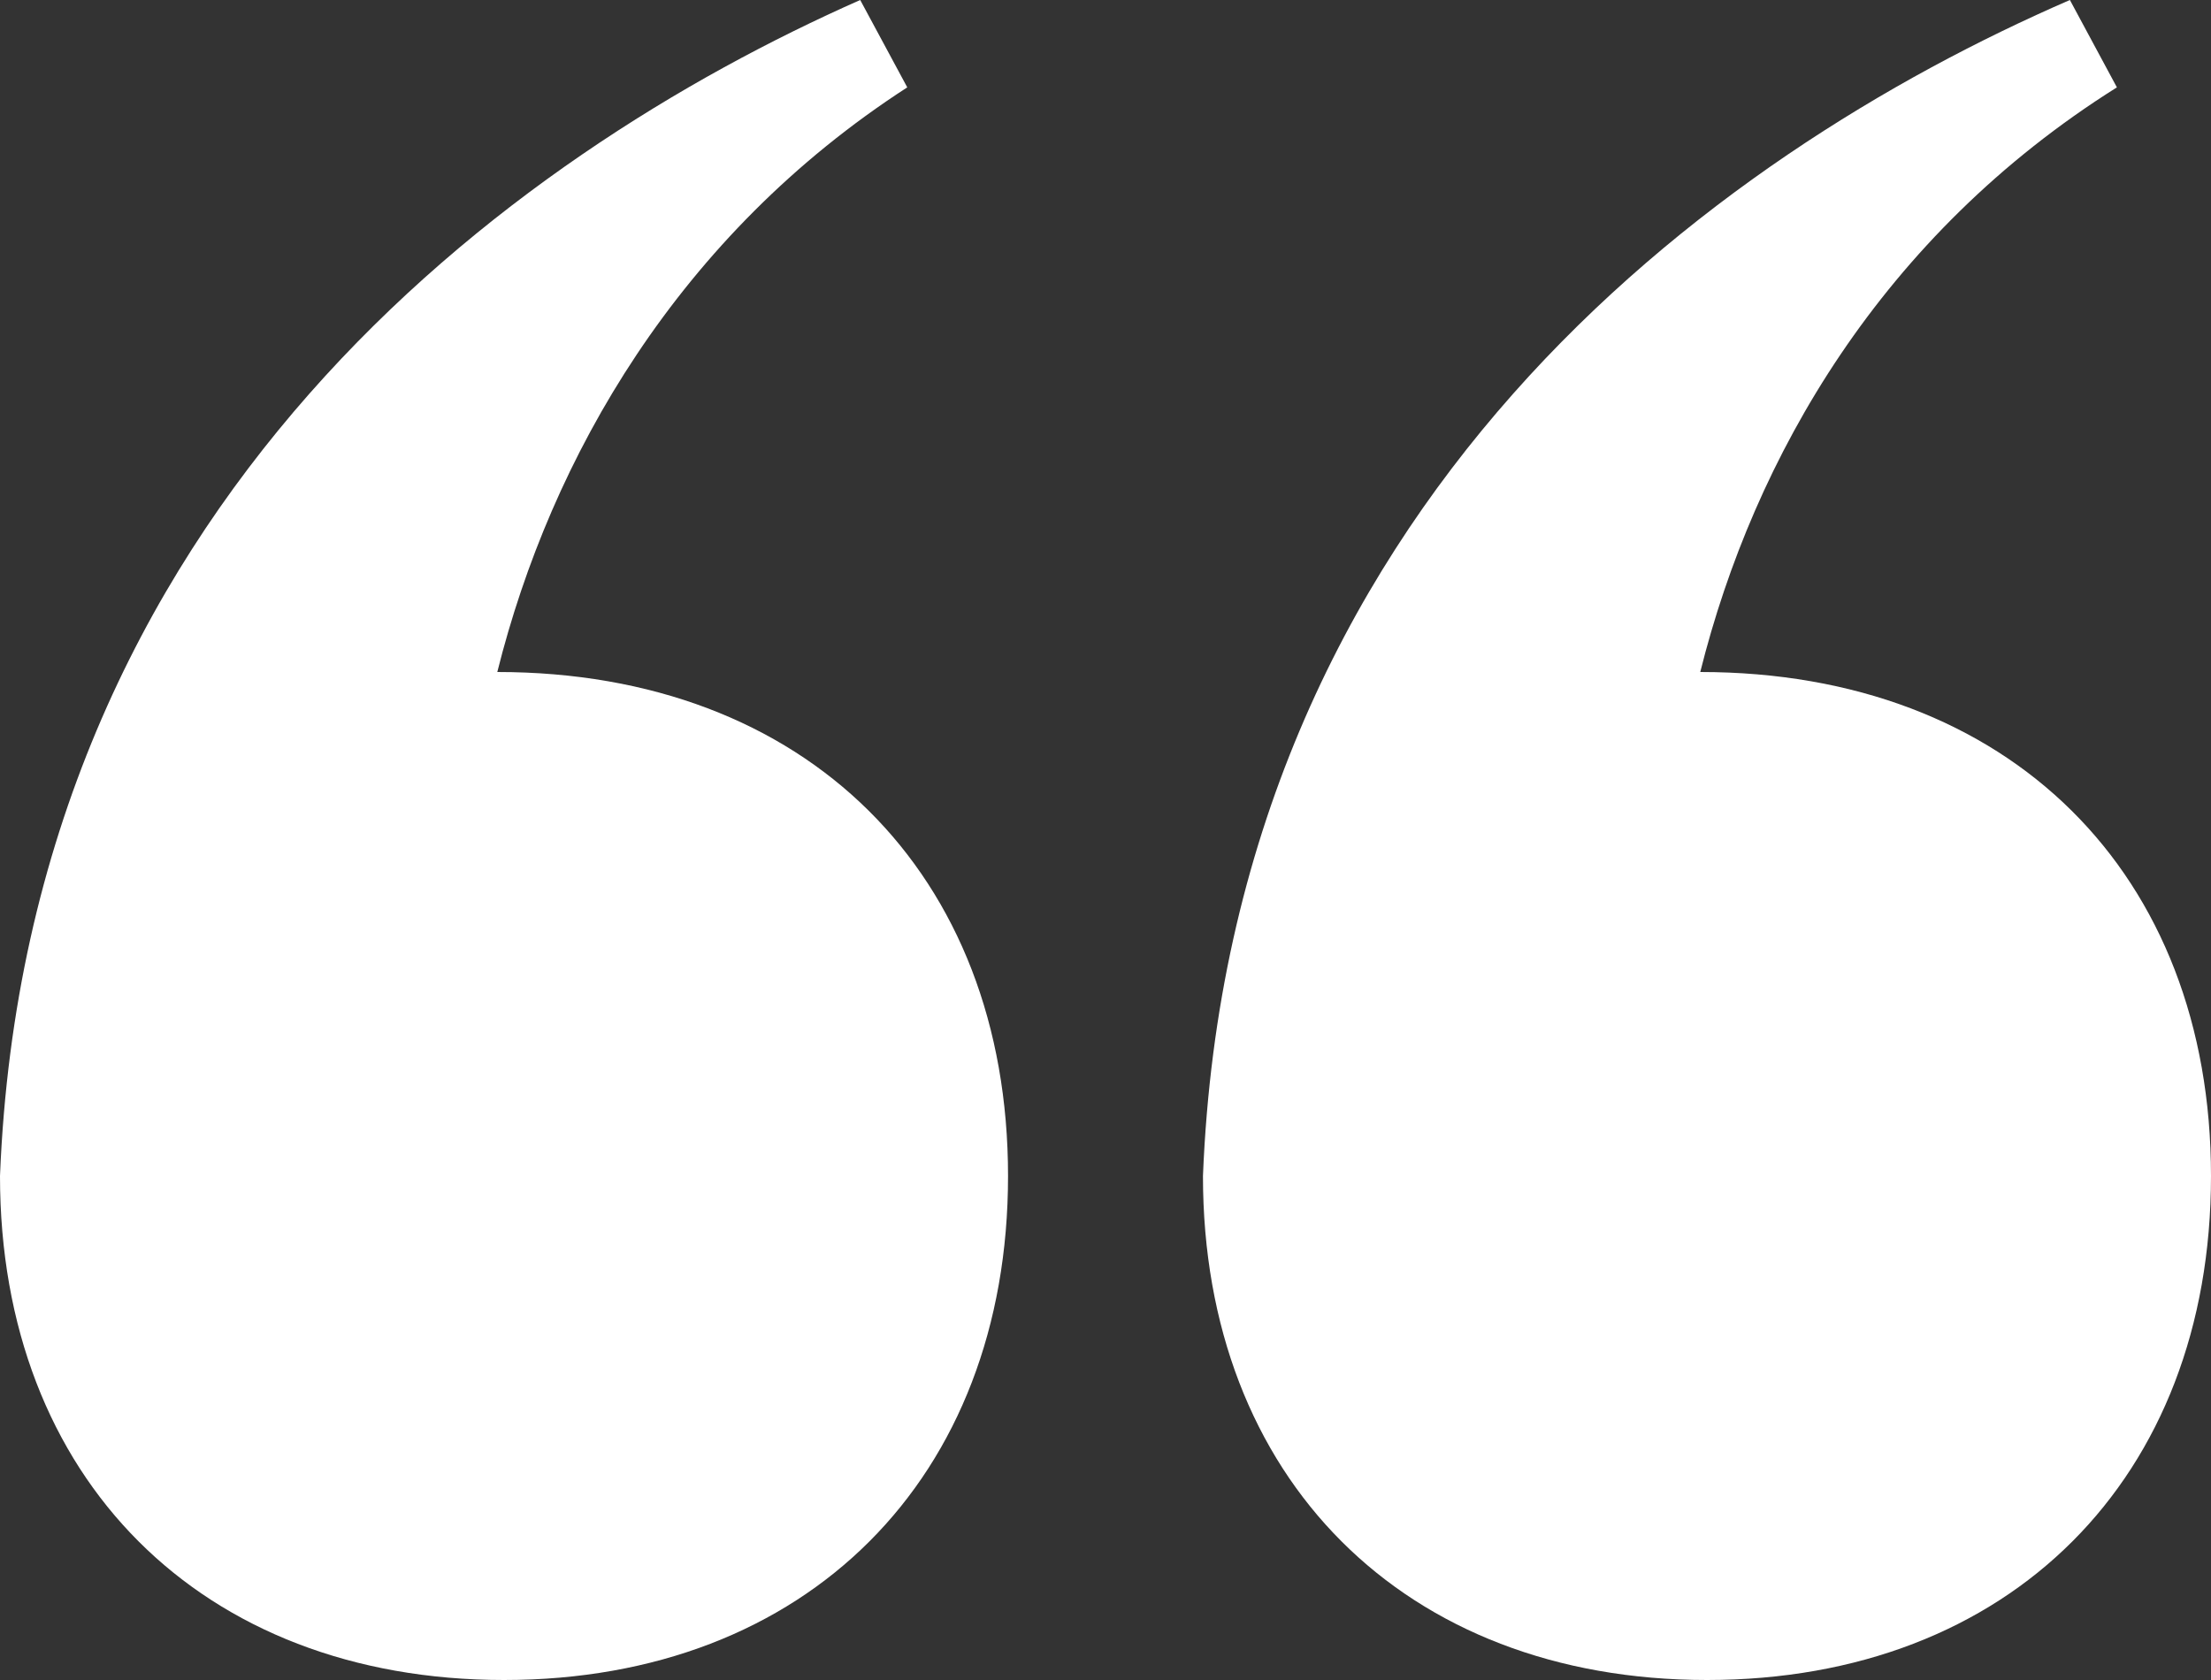<?xml version="1.0" encoding="UTF-8"?><svg version="1.1" width="50px" height="38px" viewBox="0 0 50.0 38.0" xmlns="http://www.w3.org/2000/svg" xmlns:xlink="http://www.w3.org/1999/xlink"><rect x="0" y="0" width="50.0" height="38.0" fill="#333333" stroke="none"/><defs><clipPath id="i0"><path d="M1440,0 L1440,17777 L0,17777 L0,0 L1440,0 Z"></path></clipPath><clipPath id="i1"><path d="M46.809,0 L47.872,1.976 C42.553,5.32 39.666,10.336 38.45,15.2 C45.441,15.2 50,19.76 50,26.6 C50,33.44 45.441,38 38.602,38 C31.763,38 27.204,33.44 27.204,26.6 C27.812,11.4 38.754,3.496 46.809,0 Z M19.453,0 L20.517,1.976 C15.35,5.32 12.462,10.336 11.246,15.2 C18.237,15.2 22.796,19.76 22.796,26.6 C22.796,33.44 18.237,38 11.398,38 C4.559,38 0,33.44 0,26.6 C0.608,11.4 11.55,3.496 19.453,0 Z"></path></clipPath></defs><g transform="translate(-301.0 -7218.0)"><g clip-path="url(#i0)"><g transform="translate(155.0 6819.0)"><g transform="translate(83.0 363.0)"><g transform="translate(63 36.0)"><g clip-path="url(#i1)"><polygon points="0,0 50,0 50,38 0,38 0,0" stroke="none" fill="#FFFFFF"></polygon></g></g></g></g></g></g></svg>